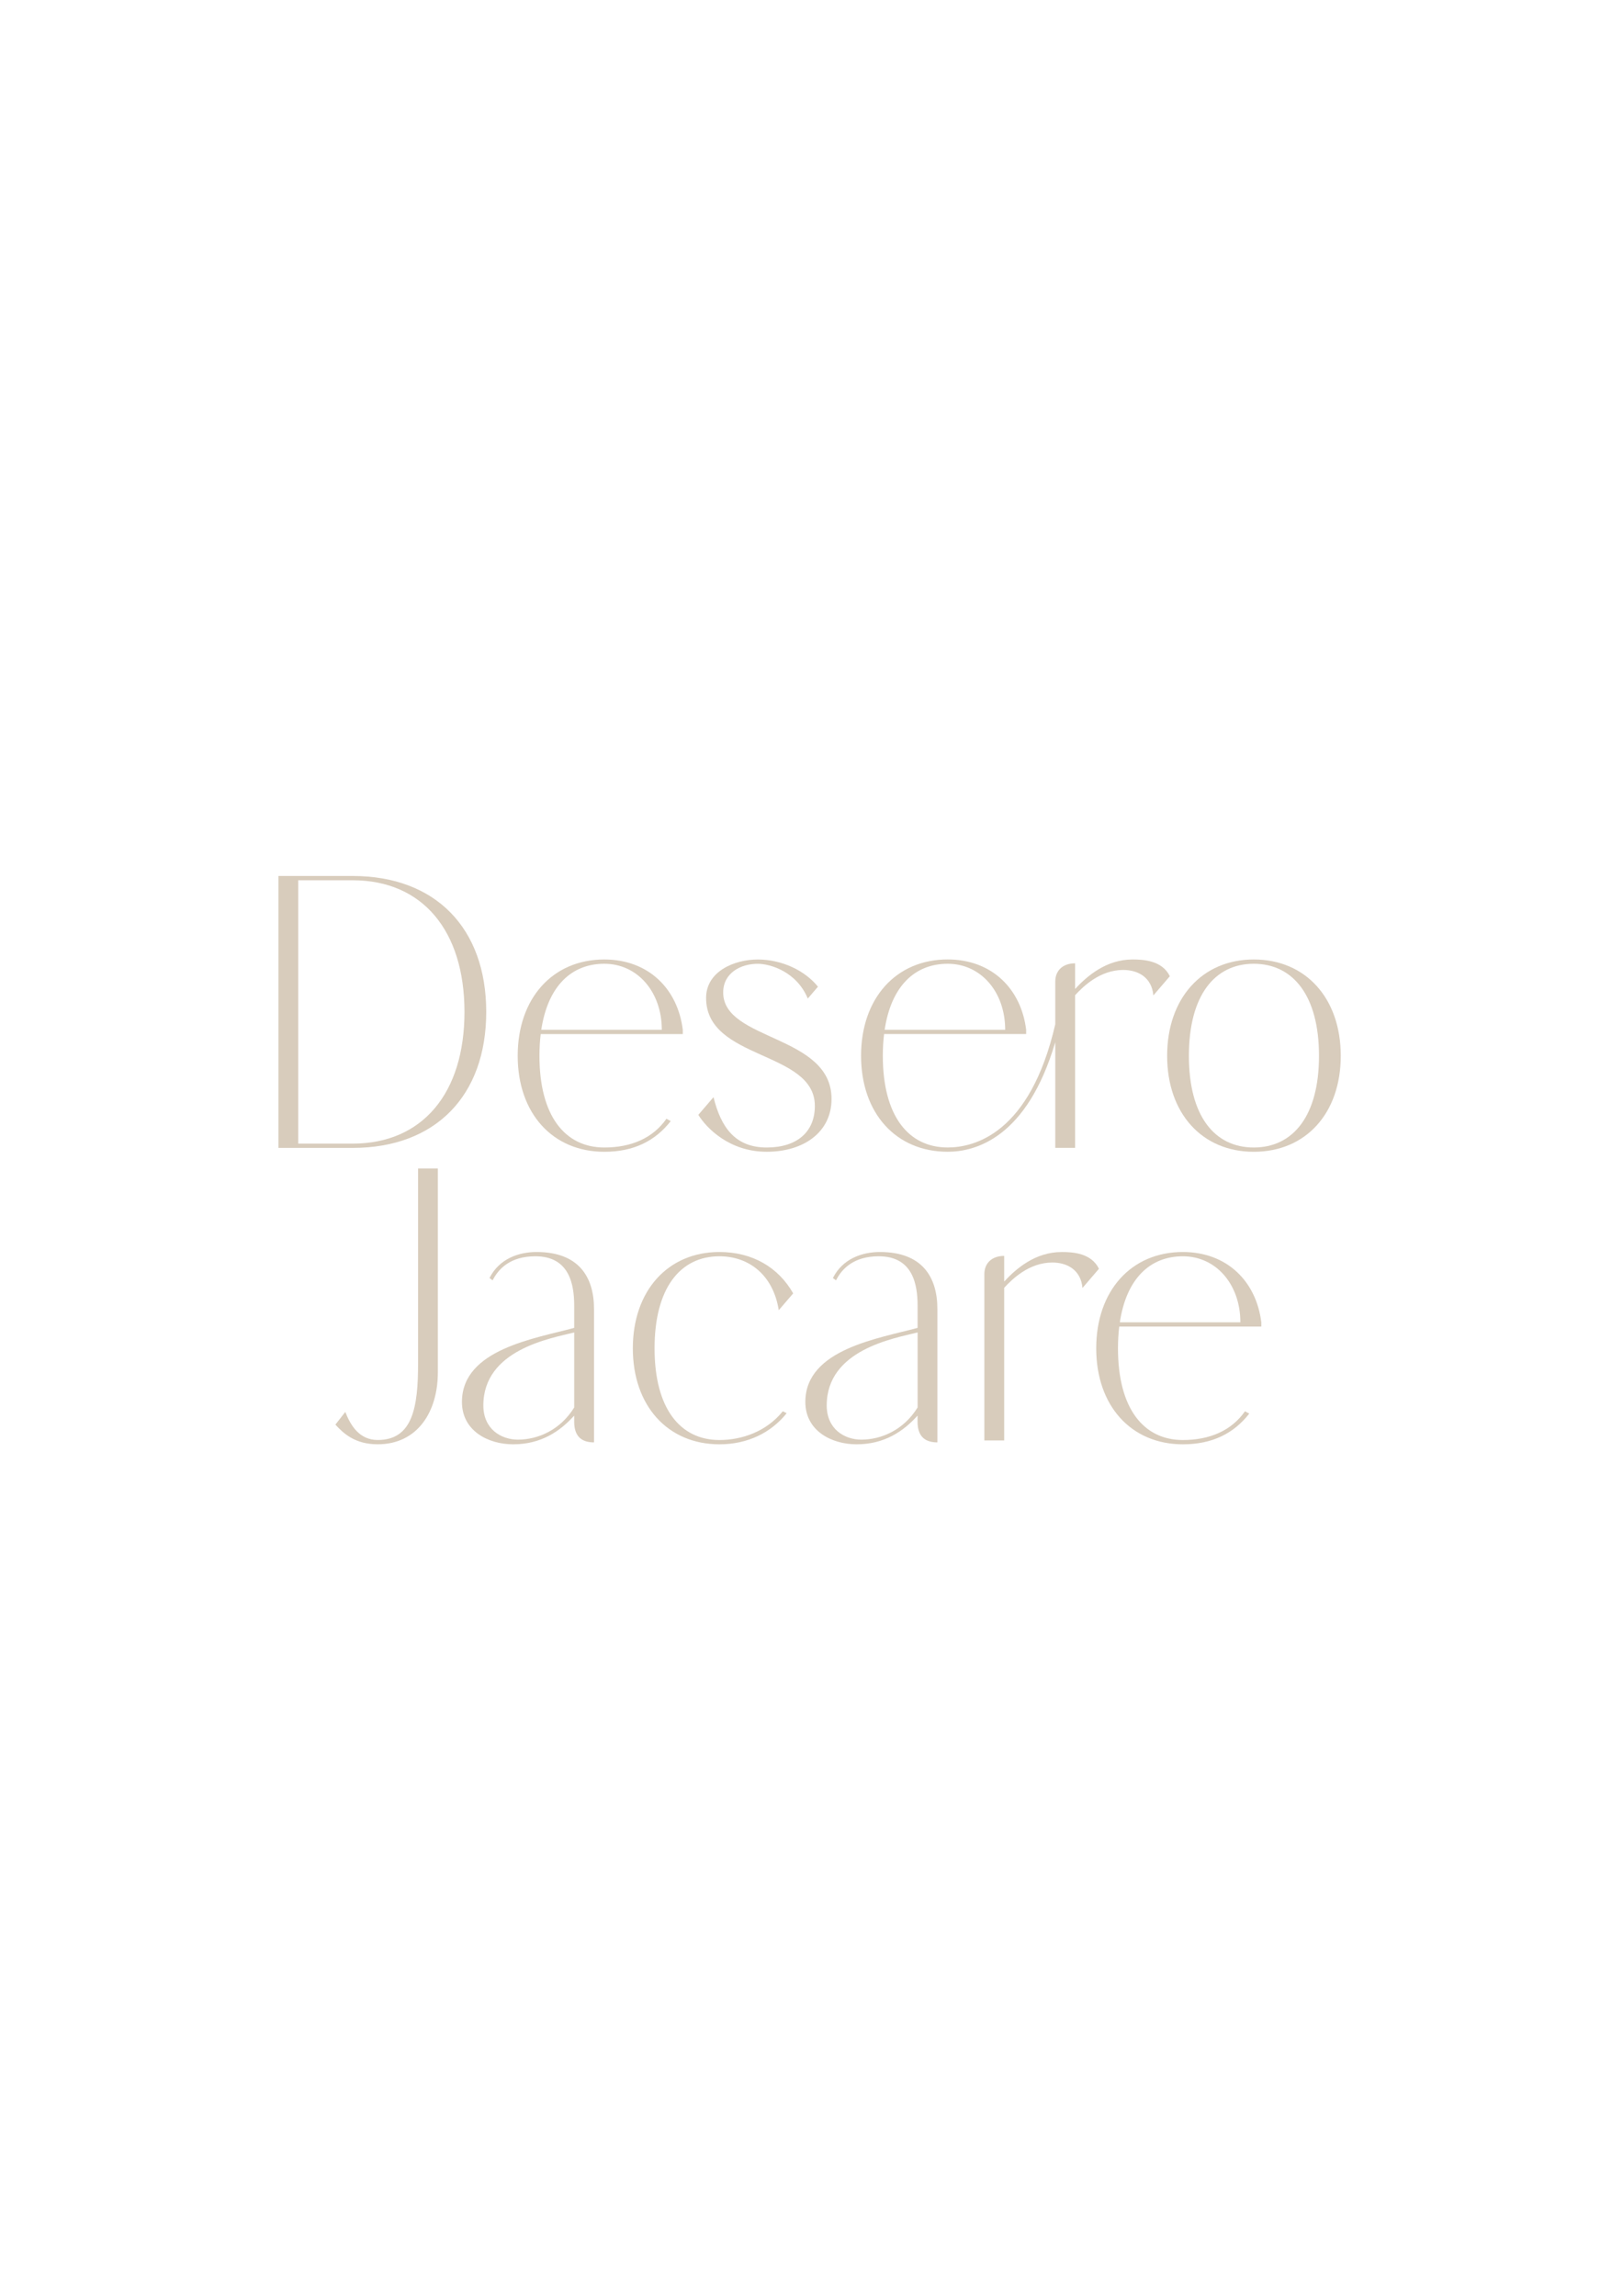 <svg xml:space="preserve" style="enable-background:new 0 0 595.28 841.89;" viewBox="0 0 595.28 841.89" y="0px" x="0px" xmlns:xlink="http://www.w3.org/1999/xlink" xmlns="http://www.w3.org/2000/svg" id="Layer_1" version="1.1">
<style type="text/css">
	.st0{fill:#D8CCBC;}
</style>
<g>
	<g>
		<g>
			<path d="M102.13,321.23h27.21c30.34,0,49,19.09,49,49.86c0,30.77-18.66,49.86-49,49.86h-27.21V321.23z
				 M109.39,419.38h19.94c25.64,0,41.03-18.52,41.03-48.29c0-29.77-15.39-48.29-41.03-48.29h-19.94V419.38z" class="st0"></path>
			<path d="M250.43,379.2h-52.11c-0.3,2.49-0.46,5.15-0.46,7.98c0,22.08,9.4,33.62,23.79,33.62
				c9.83,0,17.81-3.42,22.79-10.54l1.57,0.86c-5.7,7.26-13.53,11.25-24.36,11.25c-18.95,0-31.77-14.1-31.77-35.19
				s12.82-35.33,31.77-35.33c16.1,0,26.92,10.68,28.78,25.78L250.43,379.2L250.43,379.2z M221.65,353.42
				c-12.15,0-20.74,8.33-23.12,24.22h44.21C242.73,363.68,233.76,353.42,221.65,353.42L221.65,353.42z" class="st0"></path>
			<path d="M265.25,363.96c0,17.81,39.74,15.39,39.74,39.03c0,12.11-10.11,19.37-23.79,19.37s-22.08-8.69-25.07-13.53
				l5.57-6.49c2.75,11.18,8.04,18.46,19.5,18.46c11.11,0,17.67-5.7,17.67-15.24c0-20.37-39.89-16.67-39.89-39.6
				c0-9.69,10.26-14.1,18.95-14.1c8.97,0,17.38,4.13,22.08,9.97l-3.73,4.35c-4.08-9.86-13.78-12.75-18.35-12.75
				C271.8,353.42,265.25,356.7,265.25,363.96L265.25,363.96z" class="st0"></path>
			<path d="M415.4,351.85c4.2,0,10.88,0.43,13.67,6.14l-6.04,7.04c-0.6-6.69-5.7-9.34-11.05-9.34
				c-8.54,0-14.74,6.09-17.66,9.27v55.97h-7.27v-38.75c-10.38,35.13-29.27,40.18-39.46,40.18c-18.95,0-31.77-14.1-31.77-35.19
				s12.82-35.33,31.77-35.33c16.1,0,26.92,10.68,28.78,25.78v1.57h-52.11c-0.3,2.49-0.46,5.14-0.46,7.98
				c0,22.08,9.4,33.62,23.79,33.62c9.73,0,30.2-5.03,39.46-45.19v-15.64c0-4.13,2.85-6.7,7.27-6.7v9.4
				C398.83,357.82,405.8,351.85,415.4,351.85L415.4,351.85z M324.47,377.64h44.21c0-13.96-8.97-24.22-21.08-24.22
				C335.44,353.42,326.85,361.75,324.47,377.64z" class="st0"></path>
			<path d="M491.76,387.18c0,21.08-12.82,35.19-31.91,35.19c-18.95,0-31.77-14.1-31.77-35.19s12.82-35.33,31.77-35.33
				C478.94,351.85,491.76,366.1,491.76,387.18z M483.78,387.18c0-22.08-9.54-33.76-23.93-33.76s-23.79,11.68-23.79,33.76
				c0,22.08,9.4,33.62,23.79,33.62C474.24,420.8,483.78,409.26,483.78,387.18z" class="st0"></path>
		</g>
		<g>
			<g>
				<path d="M160.59,428.49v74.79c0,14.39-7.42,26.35-22.06,26.35c-8.2,0-12.41-3.82-15.52-7.21l3.64-4.65
					c1.82,4.68,5.01,10.29,11.89,10.29c12.87,0,14.8-12.11,14.8-28.06v-71.51H160.59z" class="st0"></path>
				<path d="M196.79,459.12c15.41,0,21.08,9.07,21.08,20.9v48.91c-3.7,0-7.27-1.42-7.27-7.55v-2.26
					c-5.17,5.73-12.12,10.52-22.37,10.52c-9.26,0-18.8-4.99-18.8-15.53c0-19.41,27.11-23.3,41.17-27.17v-8.16
					c0-7.69-1.71-18.09-14.25-18.09c-9.12,0-13.51,4.54-15.67,8.83l-1.14-0.85C183.13,461.51,190.38,459.12,196.79,459.12
					L196.79,459.12z M210.61,516.12v-27.5c-8.78,2.19-33.33,6.36-33.33,26.77c0,8.69,6.55,12.54,12.68,12.54
					C197.41,527.93,205.58,524.31,210.61,516.12L210.61,516.12z" class="st0"></path>
				<path d="M287.11,517.53l1.42,0.71c-5.7,7.12-14.25,11.4-24.65,11.4c-18.95,0-31.77-14.1-31.77-35.19
					s12.82-35.33,31.77-35.33c12.12,0,21.66,5.67,27.04,15.18l-5.29,6.16c-2.03-12.91-10.96-19.77-21.76-19.77
					c-14.39,0-23.79,11.68-23.79,33.76s9.4,33.62,23.79,33.62C272.16,528.07,281.13,524.94,287.11,517.53z" class="st0"></path>
				<path d="M322.73,459.12c15.41,0,21.08,9.07,21.08,20.9v48.91c-3.7,0-7.27-1.42-7.27-7.55v-2.26
					c-5.17,5.73-12.12,10.52-22.36,10.52c-9.26,0-18.8-4.99-18.8-15.53c0-19.41,27.11-23.3,41.17-27.17v-8.16
					c0-7.69-1.71-18.09-14.25-18.09c-9.12,0-13.51,4.54-15.67,8.83l-1.14-0.85C309.07,461.51,316.32,459.12,322.73,459.12
					L322.73,459.12z M336.55,488.62c-8.78,2.19-33.33,6.36-33.33,26.77c0,8.69,6.55,12.54,12.68,12.54
					c7.45,0,15.62-3.61,20.66-11.81V488.62z" class="st0"></path>
				<path d="M403.07,465.27l-6.04,7.04c-0.6-6.69-5.7-9.33-11.05-9.33c-8.54,0-14.74,6.09-17.67,9.27v55.97h-7.27
					v-60.97c0-4.13,2.85-6.7,7.27-6.7v9.4c4.51-4.86,11.49-10.82,21.08-10.82C393.6,459.12,400.28,459.55,403.07,465.27z" class="st0"></path>
				<path d="M462.62,486.47h-52.11c-0.3,2.49-0.46,5.15-0.46,7.98c0,22.08,9.4,33.62,23.79,33.62
					c9.83,0,17.81-3.42,22.79-10.54l1.57,0.86c-5.7,7.26-13.53,11.25-24.36,11.25c-18.95,0-31.77-14.1-31.77-35.19
					s12.82-35.33,31.77-35.33c16.1,0,26.92,10.68,28.78,25.79L462.62,486.47L462.62,486.47z M410.73,484.91h44.21
					c0-13.96-8.97-24.22-21.08-24.22C421.7,460.69,413.11,469.02,410.73,484.91z" class="st0"></path>
			</g>
		</g>
	</g>
</g>
</svg>
